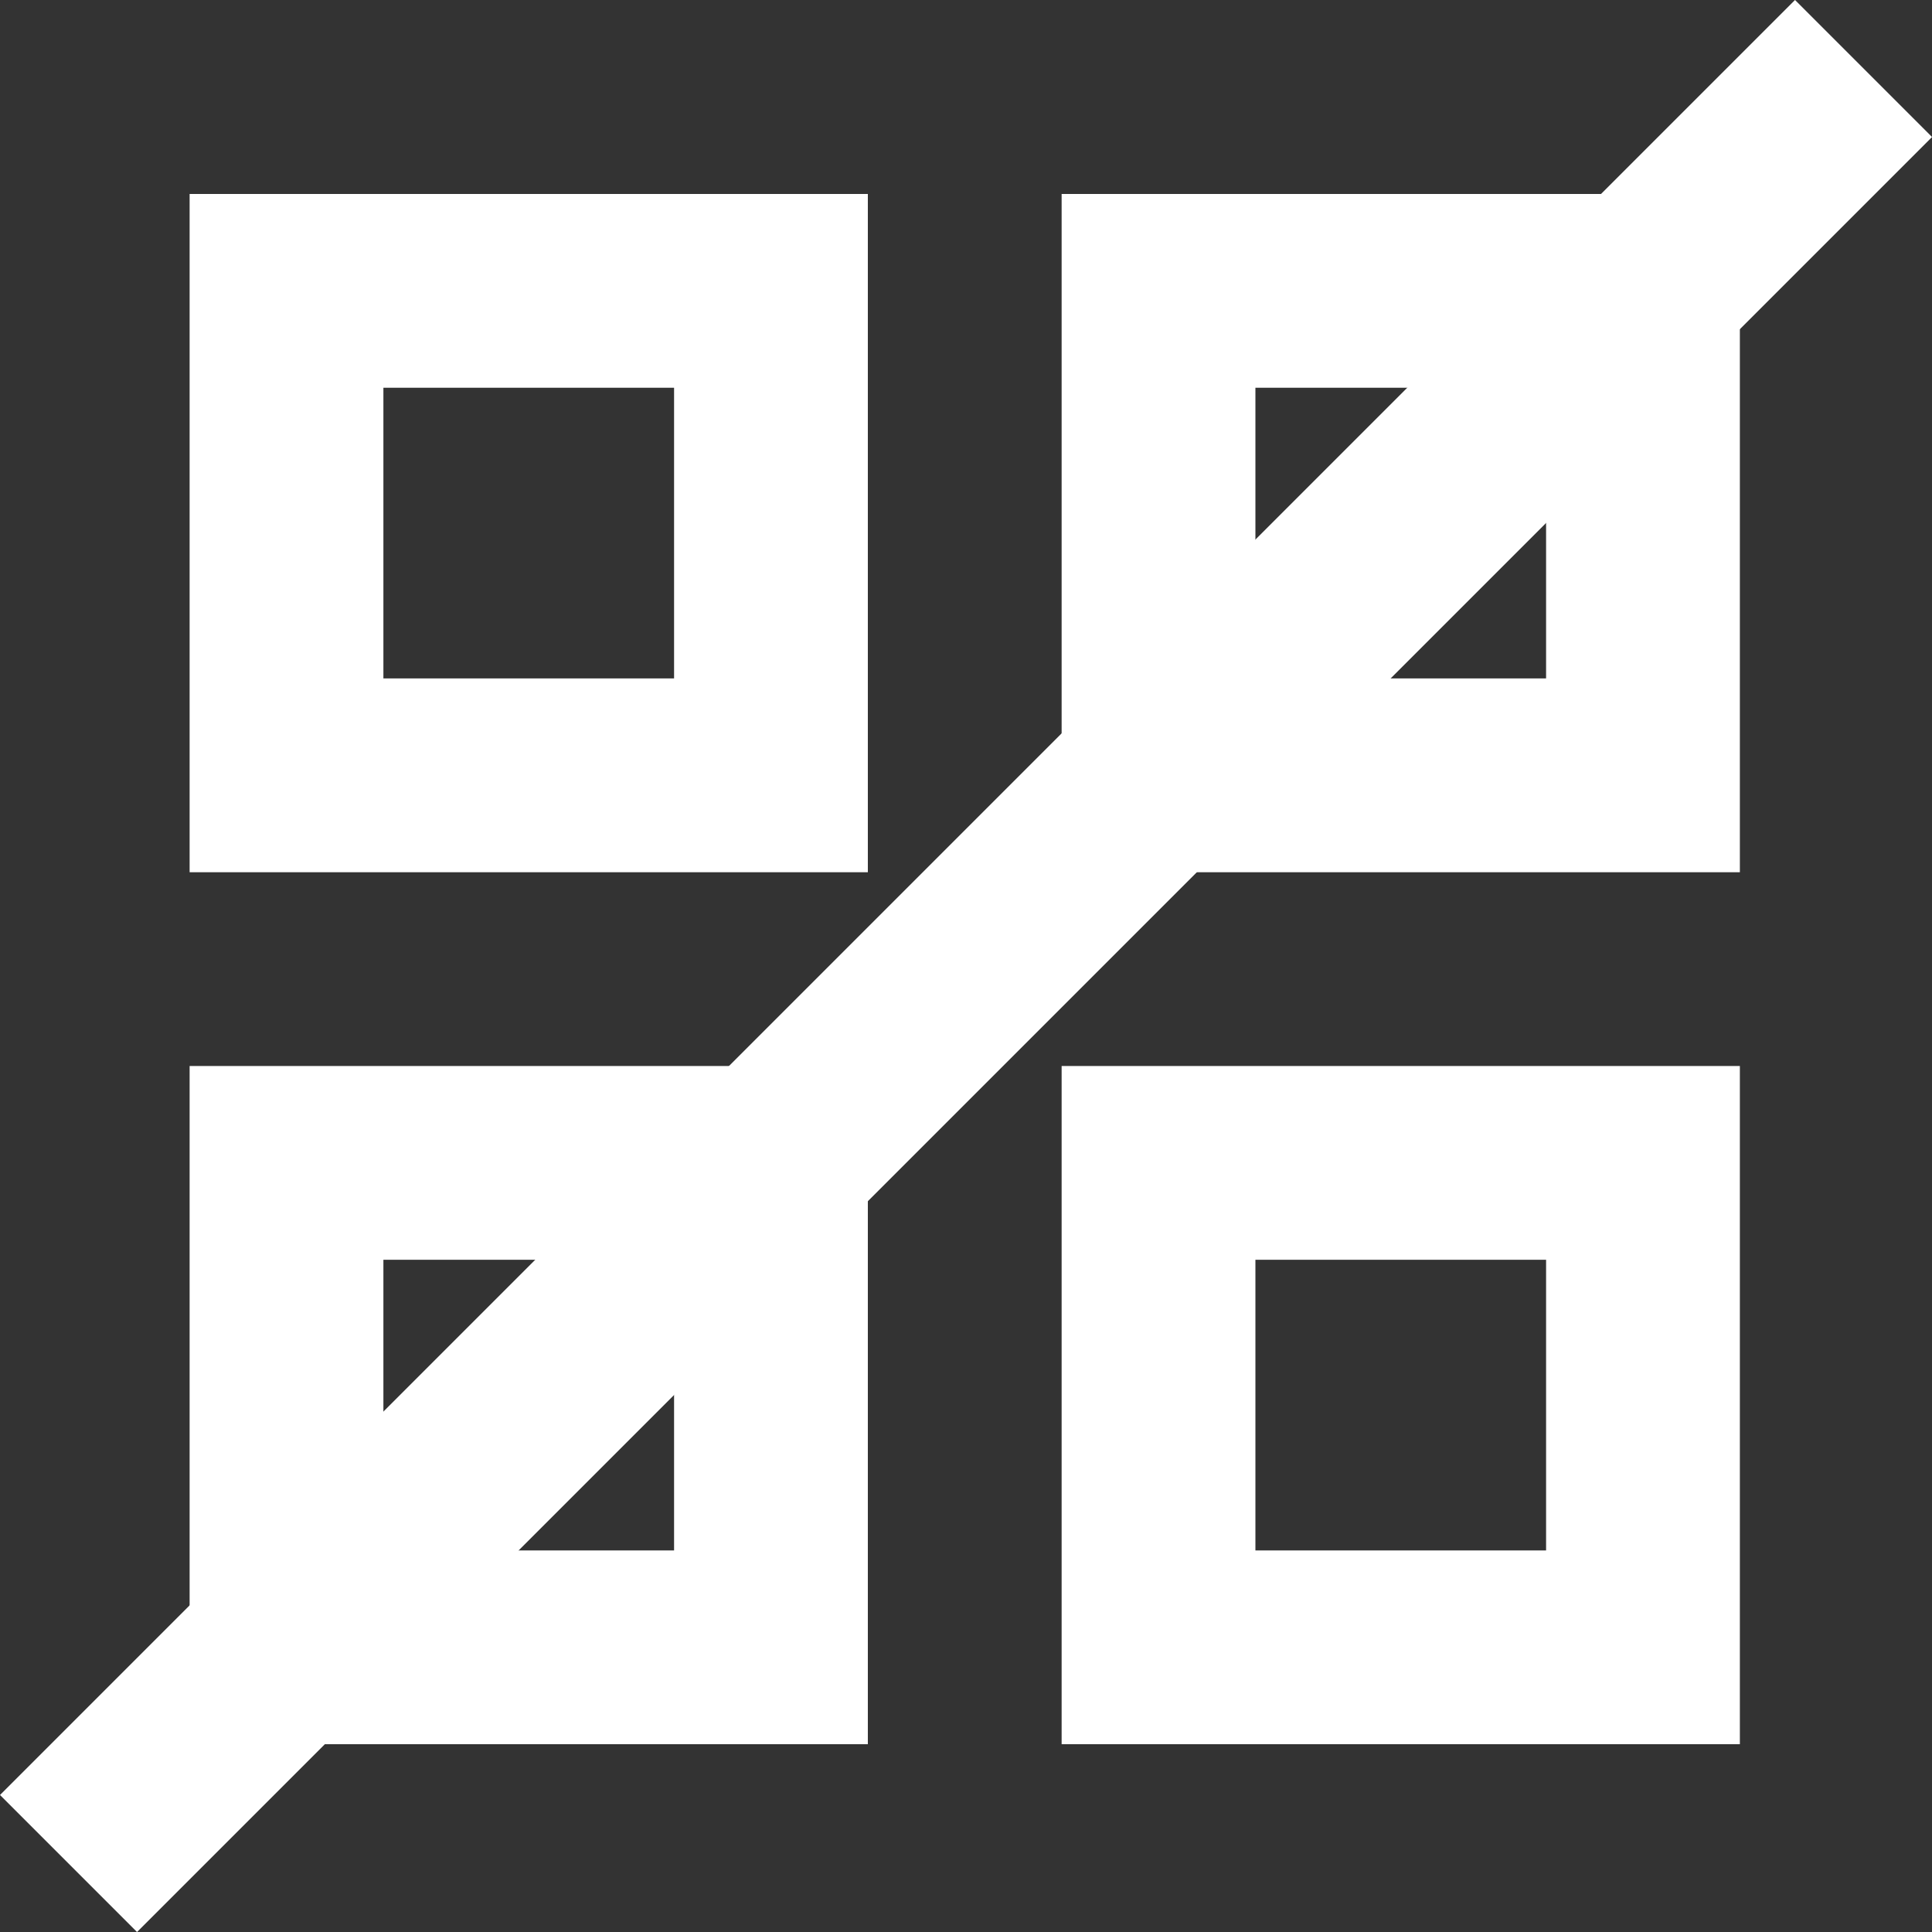 <svg xmlns="http://www.w3.org/2000/svg" viewBox="2811 -5628 19.94 19.94"><rect x="2811" y="-5628" width="19.94" height="19.94" fill="#333333" stroke="none"/><defs><style>.a{fill:#fff;}</style></defs><g transform="translate(1492 -5701)"><rect class="a" width="26.2" height="2" transform="translate(1319 91.526) rotate(-45)"/><path class="a" d="M2,9H9V2H2ZM4,4H7V7H4Zm7-2V9h7V2Zm5,5H13V4h3ZM2,18H9V11H2Zm2-5H7v3H4Zm7,5h7V11H11Zm2-5h3v3H13Z" transform="translate(1318.957 73.002)"/></g></svg>